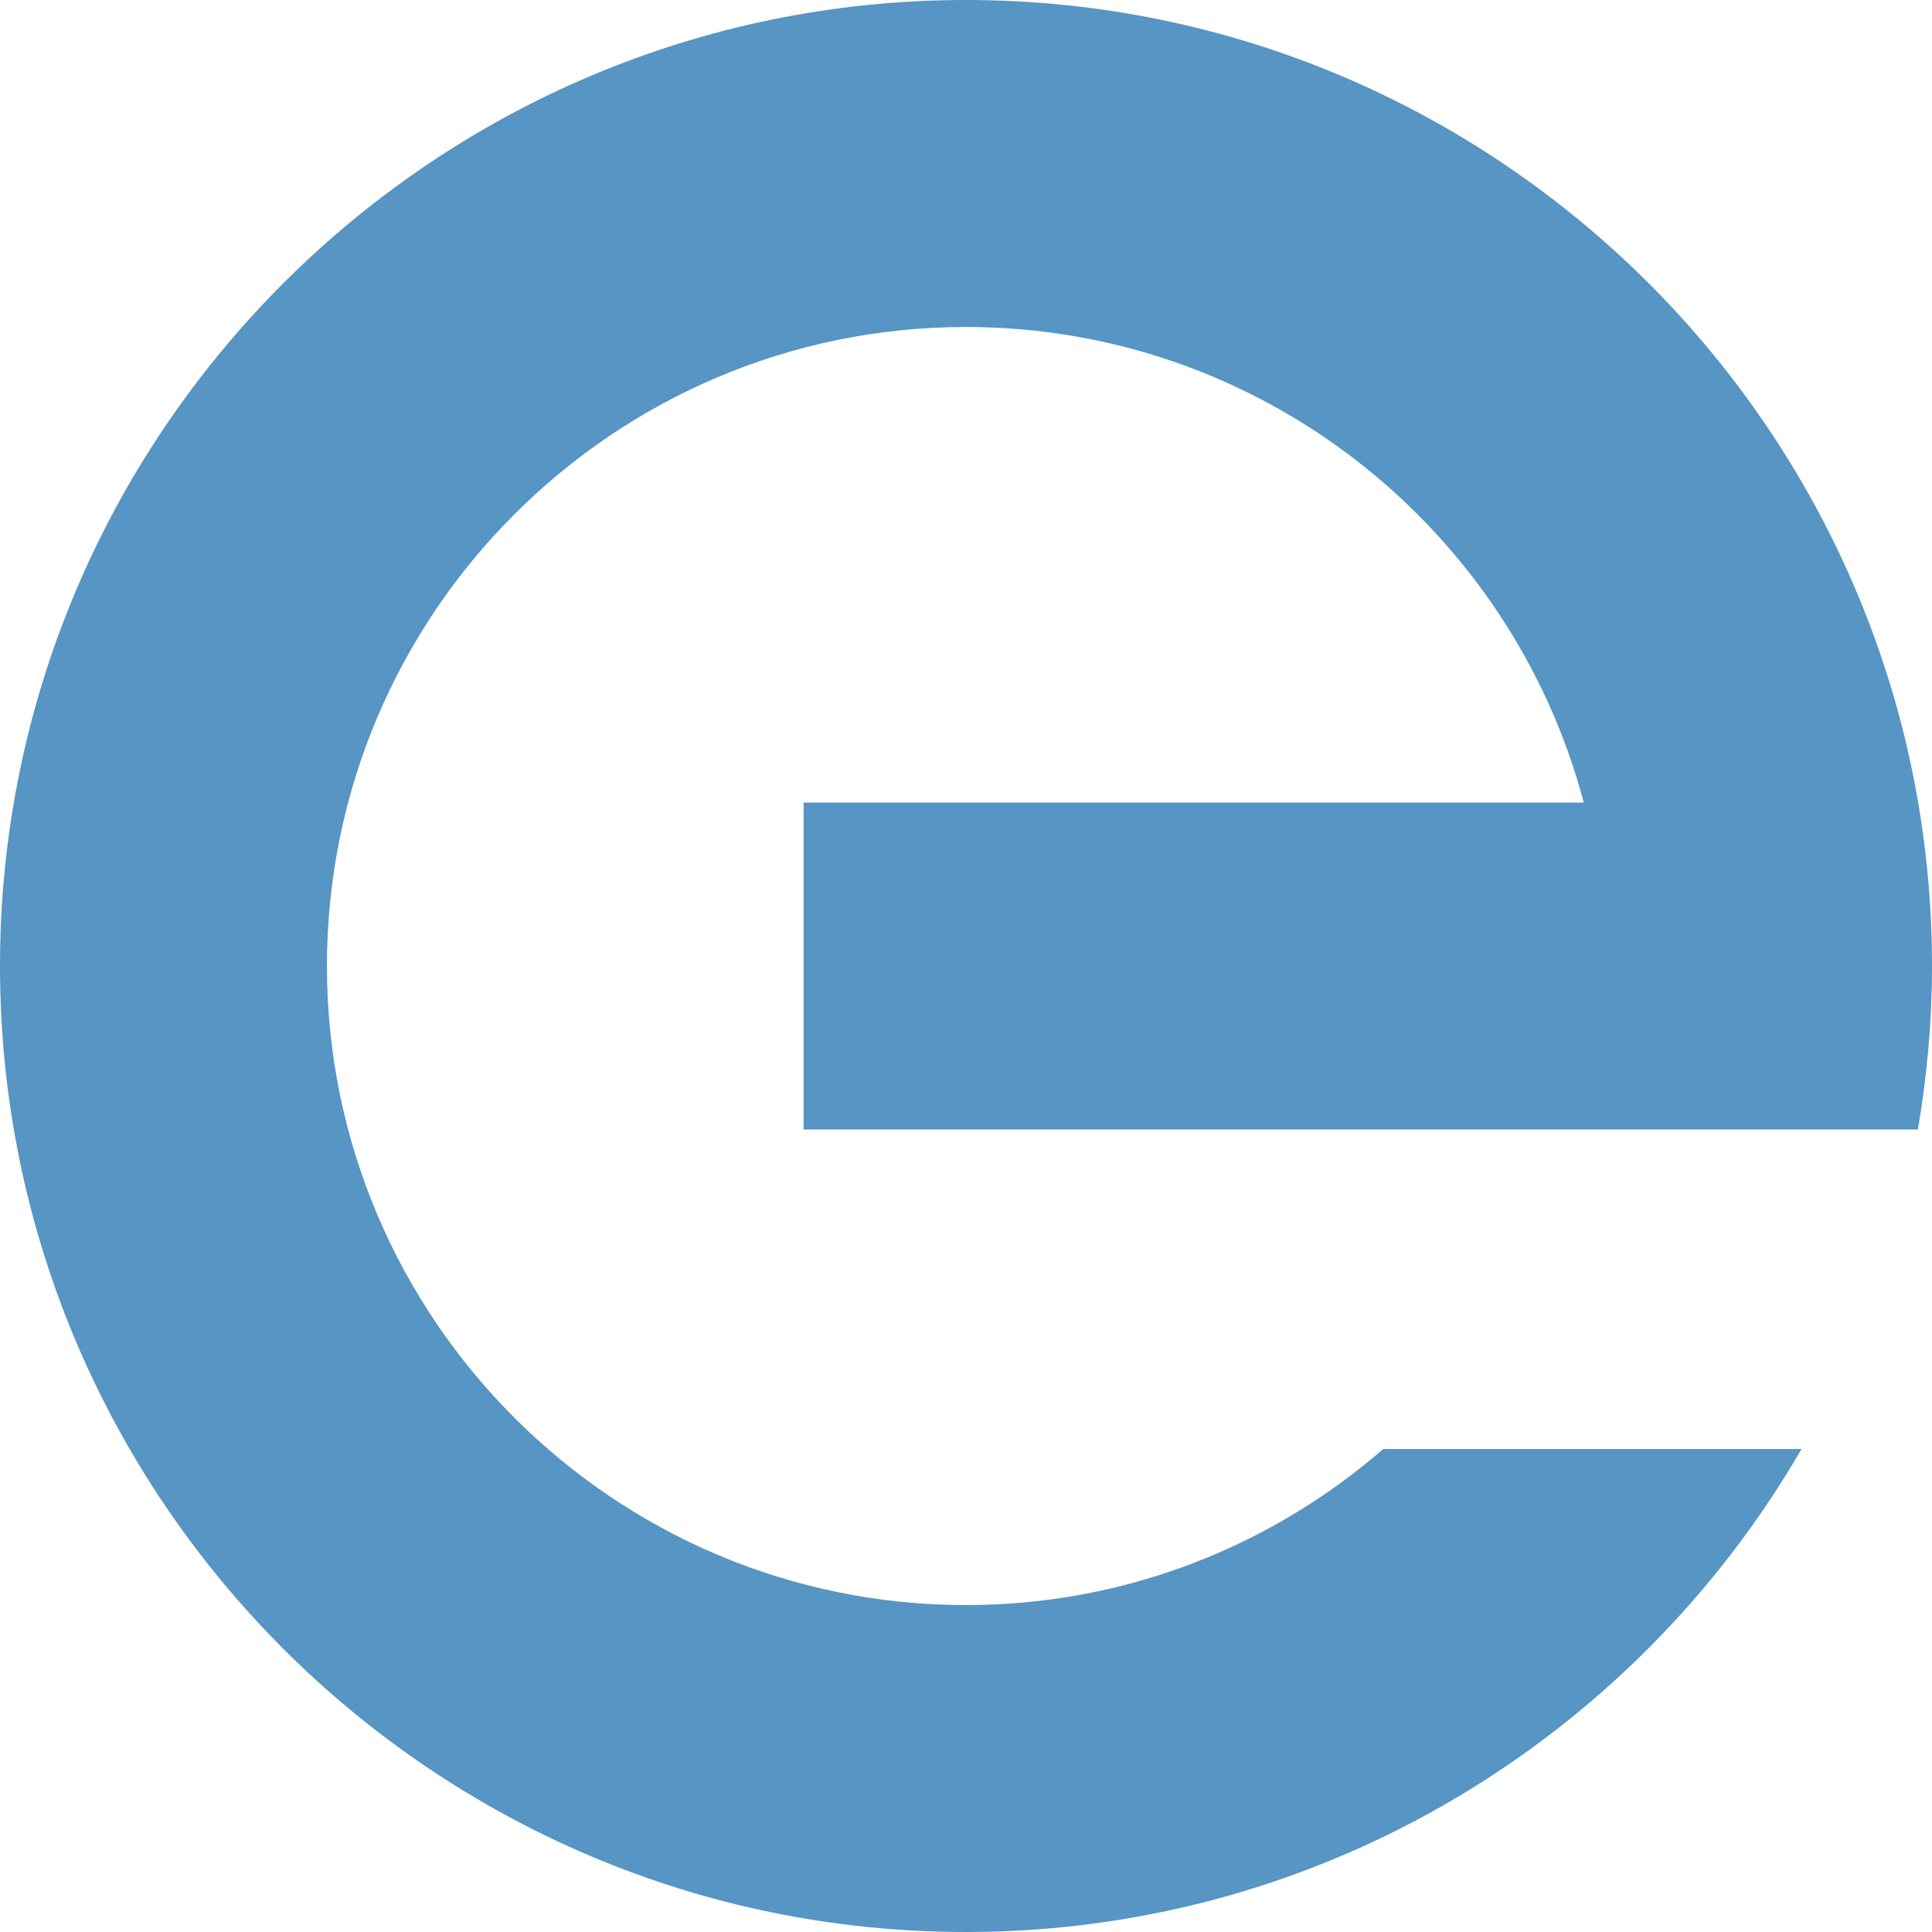 <svg width="32" height="32" viewBox="0 0 32 32" fill="none" xmlns="http://www.w3.org/2000/svg">
<path fill-rule="evenodd" clip-rule="evenodd" d="M13.31 18.708V13.293H26.232C25.033 8.764 20.9 5.416 15.999 5.416C10.163 5.416 5.415 10.164 5.415 16C5.415 21.837 10.163 26.585 15.999 26.585C18.642 26.585 21.056 25.608 22.911 24.001H29.839C27.069 28.777 21.907 32 15.999 32C7.178 32 0 24.823 0 16C0 7.179 7.178 0 15.999 0C24.822 0 32 7.179 32 16C32 16.923 31.917 17.827 31.766 18.708H13.31Z" fill="#5695C4"/>
</svg>

